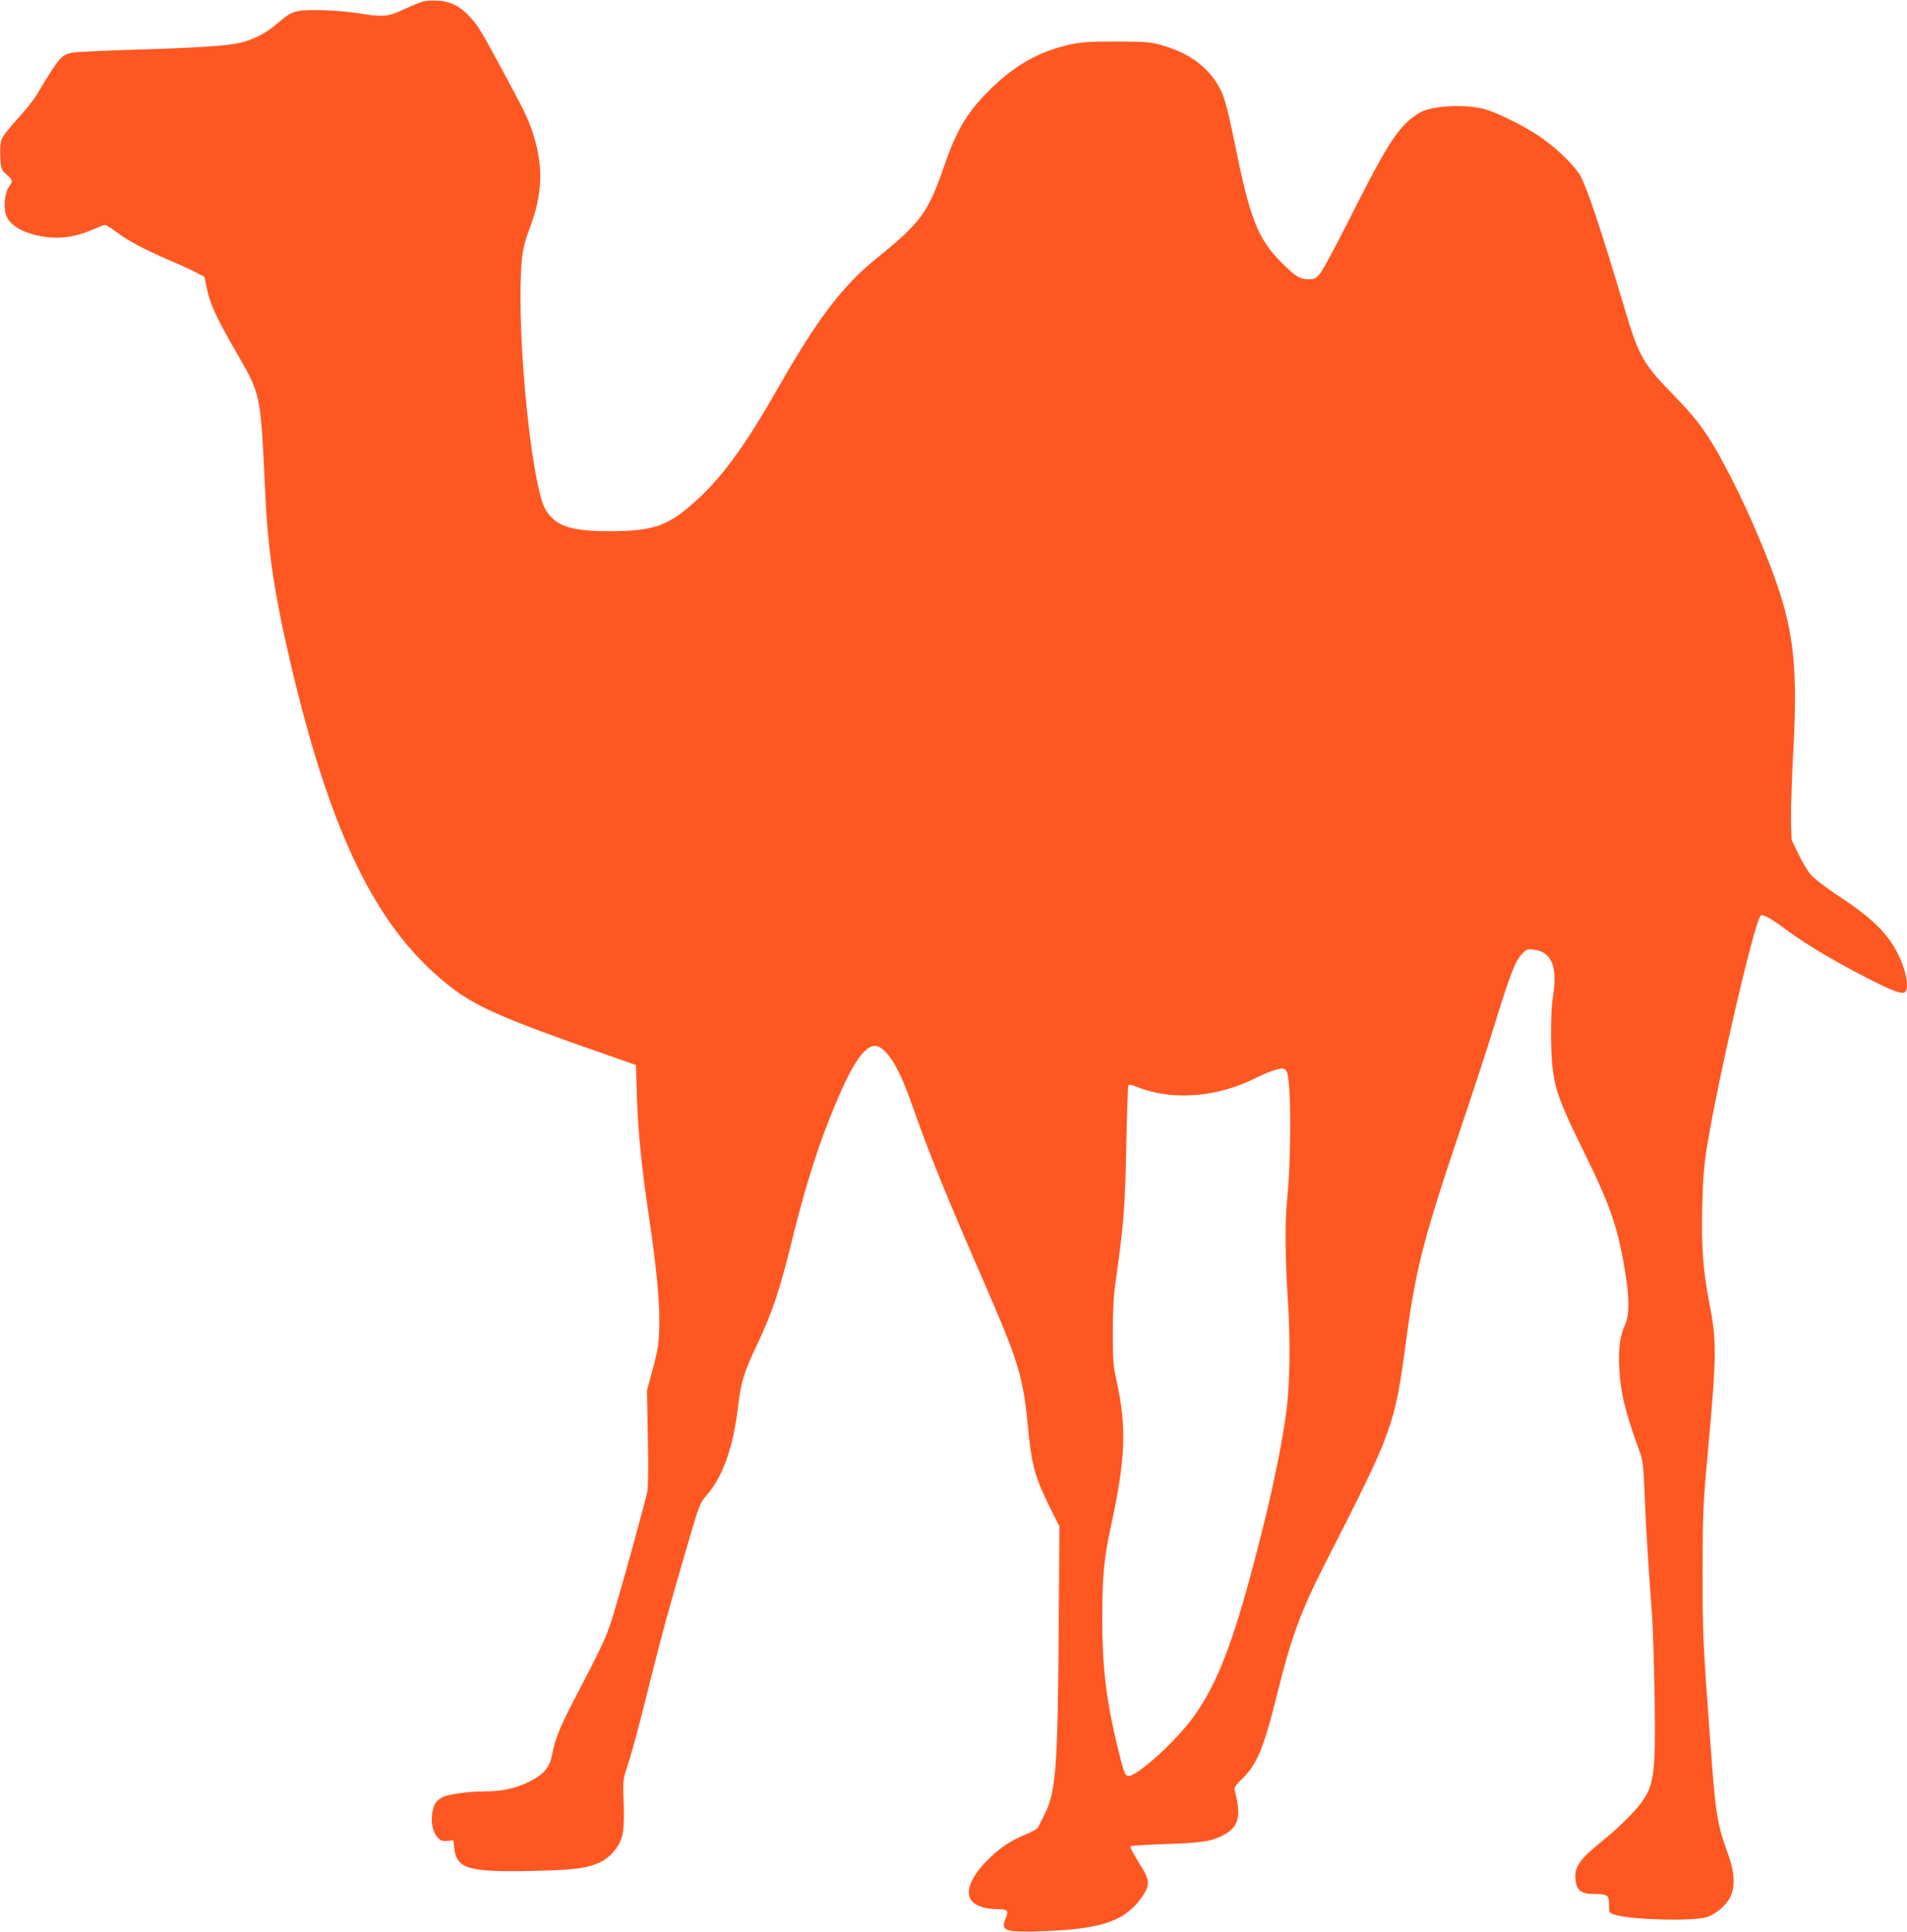 <?xml version="1.0" standalone="no"?>
<!DOCTYPE svg PUBLIC "-//W3C//DTD SVG 20010904//EN"
 "http://www.w3.org/TR/2001/REC-SVG-20010904/DTD/svg10.dtd">
<svg version="1.0" xmlns="http://www.w3.org/2000/svg"
 width="1264pt" height="1280pt" viewBox="0 0 1264 1280"
 preserveAspectRatio="xMidYMid meet">
<g transform="translate(0,1280) scale(0.1,-0.1)"
fill="#ff5722" stroke="none">
<path d="M2800 12789 c-19 -6 -75 -29 -125 -52 -105 -49 -140 -52 -310 -23
-66 10 -167 18 -250 19 -164 1 -179 -4 -275 -87 -77 -67 -165 -112 -258 -132
-90 -19 -299 -32 -712 -44 -190 -6 -365 -14 -389 -19 -76 -15 -87 -28 -238
-280 -21 -35 -79 -107 -130 -162 -54 -59 -96 -113 -103 -135 -8 -22 -11 -68
-8 -117 5 -78 6 -82 41 -113 43 -36 44 -45 15 -84 -26 -36 -36 -131 -19 -183
24 -73 123 -128 265 -147 97 -14 199 1 301 45 44 19 86 35 92 35 7 0 42 -23
79 -51 73 -55 201 -122 369 -193 61 -26 132 -59 160 -74 l50 -27 17 -80 c21
-100 60 -185 183 -400 180 -314 170 -268 205 -990 17 -354 62 -648 166 -1090
252 -1073 536 -1682 961 -2061 230 -204 357 -263 1228 -566 l100 -35 7 -214
c7 -226 29 -452 79 -788 49 -332 69 -536 69 -691 -1 -149 -6 -187 -55 -365
l-27 -100 6 -305 c4 -202 3 -325 -4 -365 -13 -68 -183 -683 -236 -851 -35
-111 -70 -185 -242 -514 -102 -196 -133 -273 -152 -374 -17 -91 -58 -138 -167
-189 -85 -39 -169 -57 -278 -57 -111 0 -243 -19 -284 -39 -20 -11 -42 -31 -48
-44 -33 -72 -27 -169 14 -218 22 -26 32 -30 67 -27 l41 3 6 -53 c17 -136 93
-158 519 -149 274 6 354 16 443 55 56 25 107 76 137 138 25 51 30 118 21 335
-2 55 3 91 17 135 38 112 81 270 160 589 84 335 119 463 250 912 79 270 80
272 130 330 106 124 174 319 206 598 18 149 39 217 124 395 102 215 150 358
240 725 88 354 175 624 288 889 107 254 186 366 254 366 41 0 95 -56 142 -145
43 -82 64 -134 128 -315 95 -268 210 -551 445 -1090 242 -556 266 -637 300
-990 25 -253 45 -321 165 -561 l42 -83 -5 -711 c-6 -890 -19 -1051 -94 -1199
-20 -39 -40 -78 -43 -86 -4 -8 -42 -30 -85 -47 -104 -43 -174 -91 -256 -175
-108 -110 -144 -209 -97 -265 25 -31 91 -53 161 -53 78 0 85 -8 62 -64 -35
-82 -3 -92 260 -82 393 15 546 72 657 245 37 60 36 95 -8 167 -66 107 -86 145
-80 151 3 3 108 10 233 14 238 8 297 17 374 55 109 54 129 124 83 301 -5 18 5
34 48 75 100 97 143 201 232 558 93 377 156 550 319 870 453 887 460 907 537
1476 65 486 114 674 376 1449 74 220 171 517 215 660 98 317 132 406 175 452
31 33 37 35 78 31 122 -14 162 -113 128 -321 -15 -96 -16 -334 -1 -465 15
-139 53 -243 199 -537 188 -381 238 -529 286 -840 24 -155 23 -260 -3 -318
-34 -75 -46 -155 -41 -279 8 -173 38 -298 138 -573 19 -51 23 -93 31 -280 8
-204 24 -467 50 -810 5 -77 12 -311 16 -520 8 -518 -2 -595 -92 -715 -45 -61
-157 -170 -250 -245 -157 -127 -190 -174 -182 -259 7 -73 37 -96 125 -96 88 0
97 -7 97 -72 0 -52 0 -53 38 -65 101 -34 512 -45 606 -17 63 18 136 81 162
139 30 64 25 162 -12 265 -80 222 -86 259 -123 761 -48 648 -51 712 -51 1129
1 386 3 439 33 765 61 672 62 757 11 1015 -41 210 -53 376 -46 645 4 175 12
267 31 385 73 452 313 1486 356 1533 12 13 66 -16 170 -94 125 -93 325 -212
537 -320 179 -92 239 -112 254 -88 23 37 0 148 -52 250 -68 136 -177 241 -394
383 -77 51 -157 112 -178 135 -22 24 -60 86 -85 139 l-47 97 -4 125 c-1 69 5
267 14 440 37 671 1 898 -230 1445 -105 251 -246 529 -336 665 -62 94 -118
161 -229 275 -201 206 -228 254 -325 581 -154 516 -247 795 -292 873 -41 69
-166 189 -271 259 -102 68 -269 151 -352 176 -119 36 -330 29 -425 -13 -24
-11 -65 -39 -90 -62 -97 -90 -171 -213 -400 -669 -85 -168 -168 -322 -185
-342 -28 -34 -36 -38 -78 -38 -57 0 -84 17 -175 107 -159 159 -211 289 -311
784 -57 279 -75 340 -127 418 -78 117 -198 197 -364 243 -71 20 -105 22 -295
23 -170 0 -233 -4 -298 -18 -204 -44 -364 -131 -525 -286 -161 -156 -233 -272
-317 -516 -109 -316 -155 -379 -460 -625 -214 -174 -383 -395 -631 -830 -220
-386 -366 -591 -536 -750 -196 -183 -293 -219 -588 -220 -266 0 -365 34 -431
147 -75 126 -164 885 -164 1395 0 252 10 333 60 463 87 228 93 413 23 630 -31
95 -50 135 -195 405 -154 285 -167 306 -222 367 -64 71 -131 105 -216 109 -36
2 -81 -1 -100 -7z m5731 -7096 c28 -74 28 -565 0 -848 -15 -145 -13 -368 5
-656 17 -265 14 -528 -6 -709 -28 -240 -102 -593 -214 -1018 -147 -557 -248
-818 -403 -1035 -116 -163 -381 -403 -437 -395 -17 3 -25 21 -49 113 -91 356
-121 585 -121 925 0 285 11 405 60 629 94 433 102 644 37 941 -25 114 -27 143
-27 330 0 139 5 244 17 325 57 404 64 495 73 947 4 196 10 362 13 367 4 7 28
2 66 -14 226 -90 527 -66 780 63 65 33 144 61 173 62 16 0 26 -8 33 -27z"/>
</g>
</svg>
